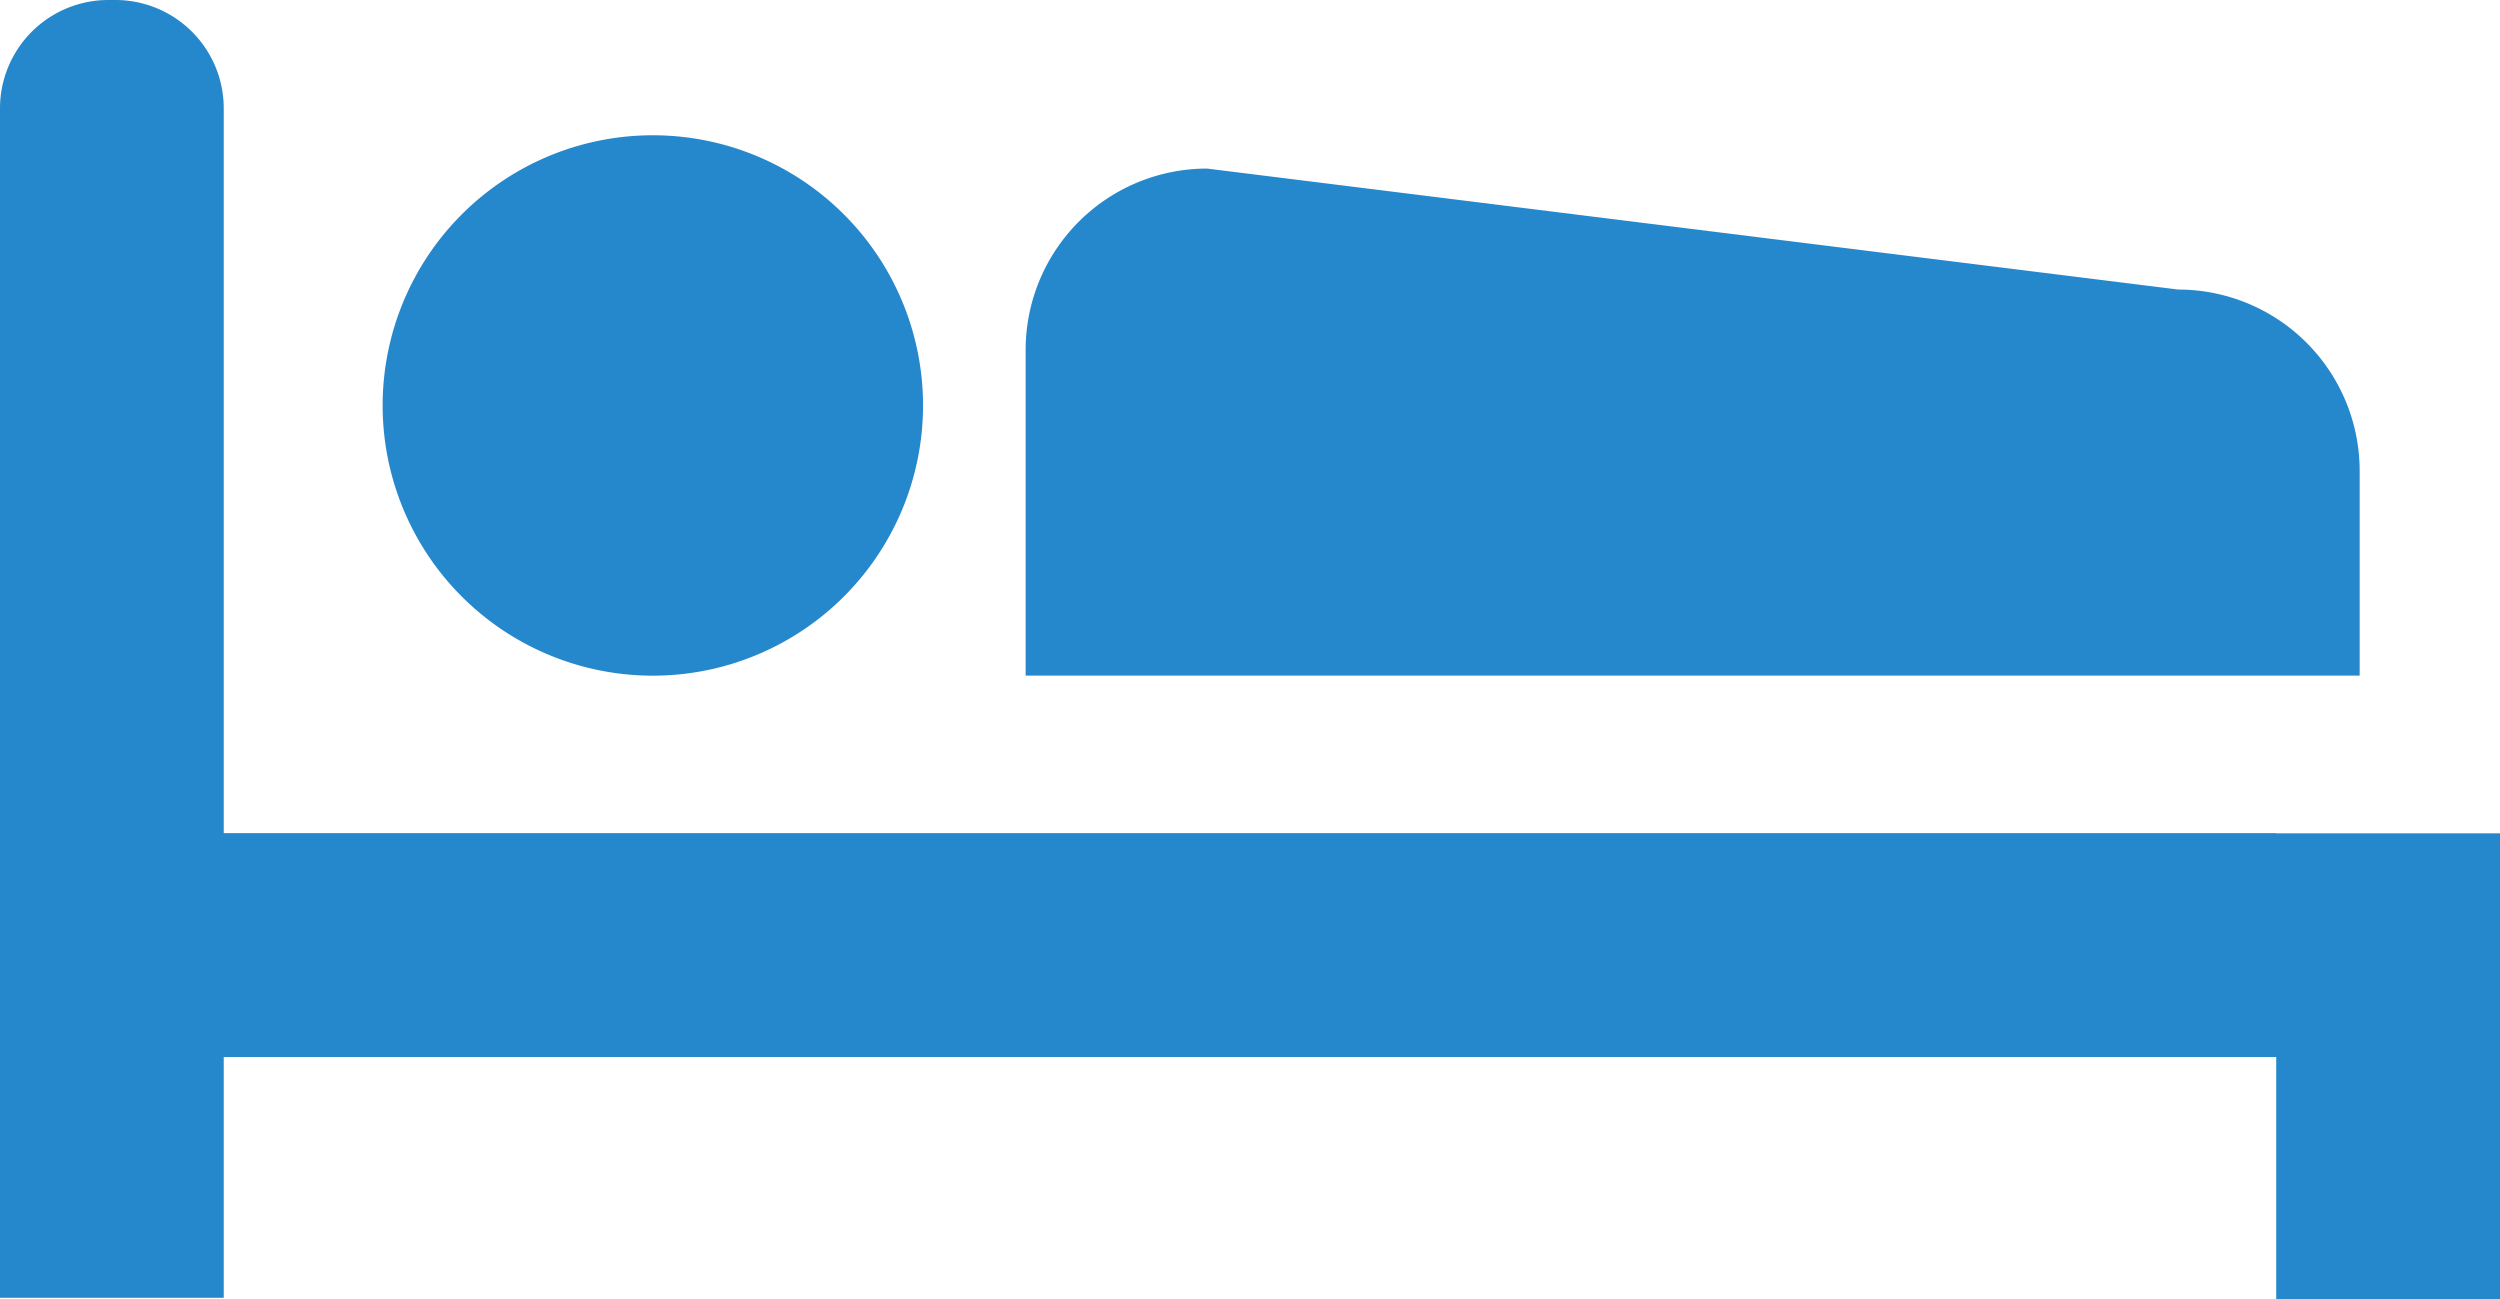<svg xmlns="http://www.w3.org/2000/svg" width="60.214" height="31.299" viewBox="0 0 60.214 31.299">
  <g id="ico_hotel" transform="translate(0 -122.934)">
    <path id="パス_11222" data-name="パス 11222" d="M54.824,143H5.389V125.544a2.61,2.61,0,0,0-2.611-2.61H2.61A2.61,2.61,0,0,0,0,125.544v28.629H0v.019H5.389v-5.8H54.824v5.82h0v.019h5.39V143.005h-5.39Z" fill="#2688cc"/>
    <path id="パス_11223" data-name="パス 11223" d="M242.179,164.736a4.37,4.37,0,0,0-4.37-4.37l-23.391-2.914a4.37,4.37,0,0,0-4.37,4.37v7.843h32.131Z" transform="translate(-185.345 -30.458)" fill="#2688cc"/>
    <path id="パス_11224" data-name="パス 11224" d="M84.871,163.649a6.508,6.508,0,1,0-6.508-6.508A6.508,6.508,0,0,0,84.871,163.649Z" transform="translate(-69.147 -24.441)" fill="#2688cc"/>
  </g>
</svg>
